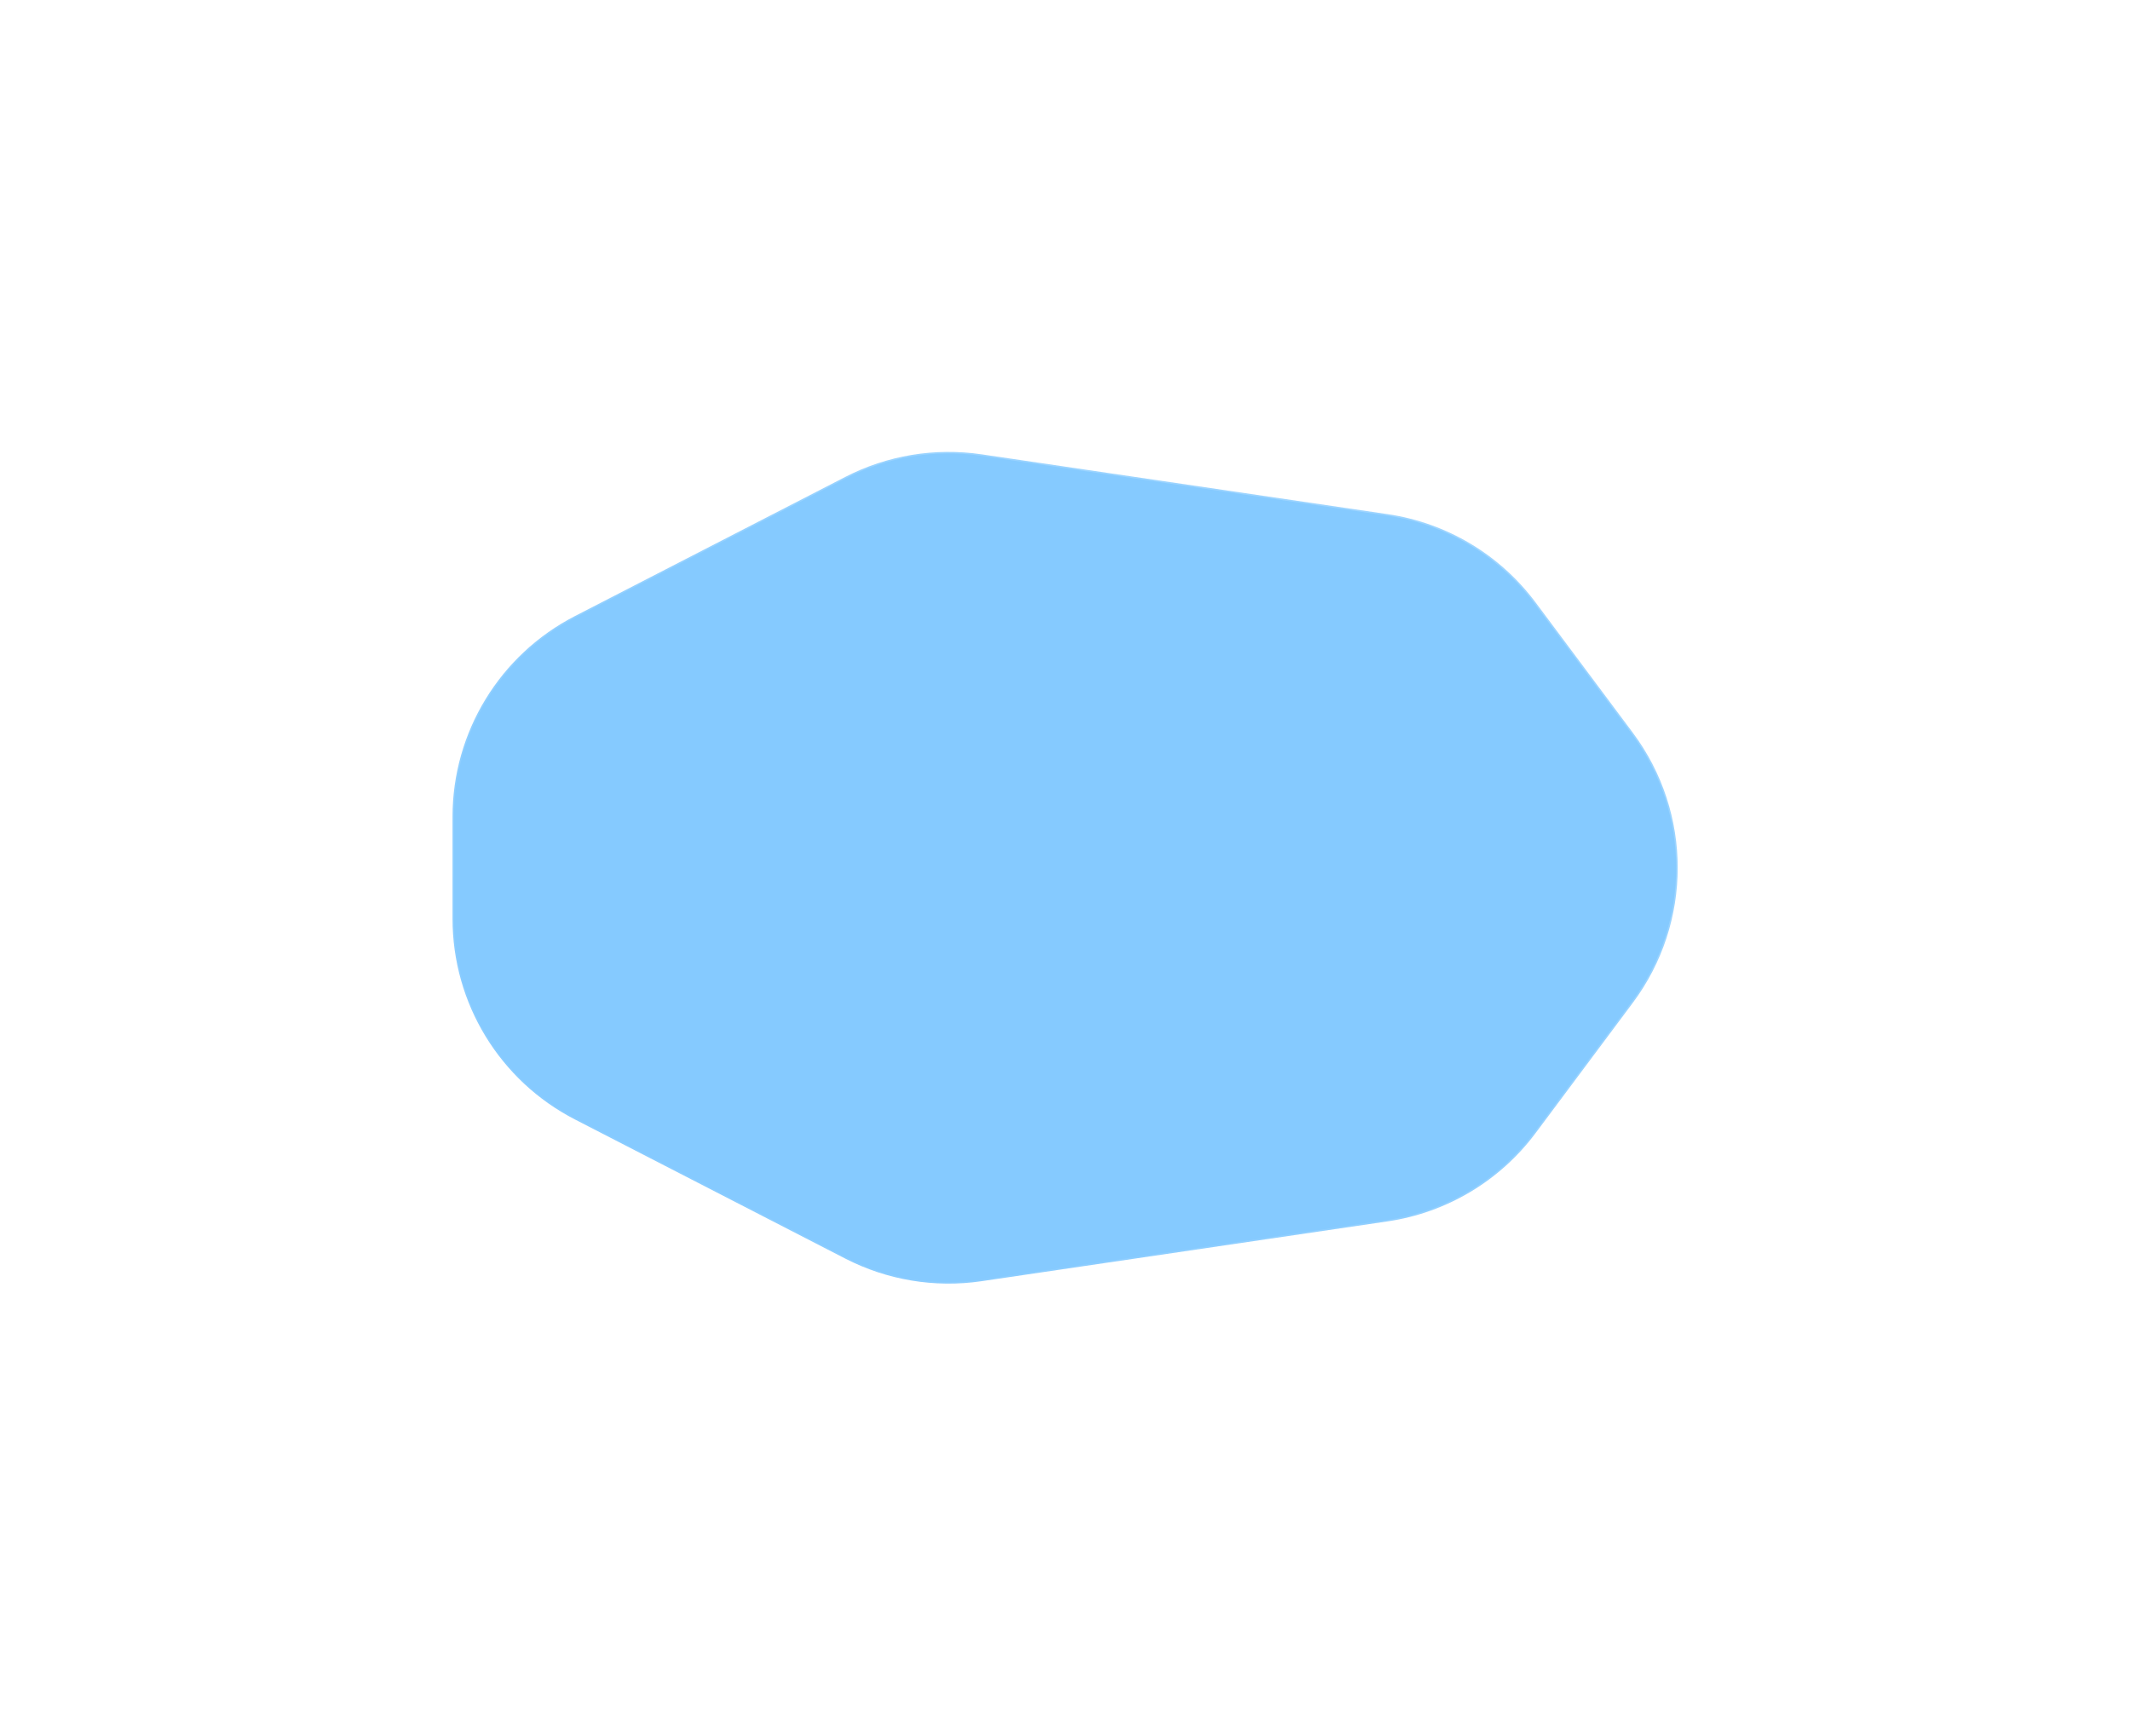 <svg width="1314" height="1071" viewBox="0 0 1314 1071" fill="none" xmlns="http://www.w3.org/2000/svg">
<g filter="url(#filter0_f_1210_5680)">
<path d="M1007.33 452.175C1044.18 501.57 1044.18 569.311 1007.33 618.705L947.321 699.138C925.291 728.667 892.456 748.262 856.008 753.632L605.471 790.545C576.691 794.785 547.306 789.905 521.442 776.591L354.683 690.747C308.313 666.877 279.169 619.095 279.169 566.942L279.169 503.939C279.169 451.785 308.313 404.003 354.683 380.133L521.442 294.289C547.307 280.975 576.691 276.095 605.471 280.335L856.008 317.248C892.456 322.618 925.291 342.213 947.321 371.743L1007.33 452.175Z" fill="url(#paint0_linear_1210_5680)" fill-opacity="0.48"/>
<path d="M1007.33 452.175C1044.18 501.57 1044.18 569.311 1007.33 618.705L947.321 699.138C925.291 728.667 892.456 748.262 856.008 753.632L605.471 790.545C576.691 794.785 547.306 789.905 521.442 776.591L354.683 690.747C308.313 666.877 279.169 619.095 279.169 566.942L279.169 503.939C279.169 451.785 308.313 404.003 354.683 380.133L521.442 294.289C547.307 280.975 576.691 276.095 605.471 280.335L856.008 317.248C892.456 322.618 925.291 342.213 947.321 371.743L1007.33 452.175Z" stroke="url(#paint1_linear_1210_5680)" stroke-width="1.882"/>
</g>
<defs>
<filter id="filter0_f_1210_5680" x="0.675" y="0.355" width="1312.78" height="1070.17" filterUnits="userSpaceOnUse" color-interpolation-filters="sRGB">
<feFlood flood-opacity="0" result="BackgroundImageFix"/>
<feBlend mode="normal" in="SourceGraphic" in2="BackgroundImageFix" result="shape"/>
<feGaussianBlur stdDeviation="138.776" result="effect1_foregroundBlur_1210_5680"/>
</filter>
<linearGradient id="paint0_linear_1210_5680" x1="802.153" y1="791.932" x2="769.665" y2="300.938" gradientUnits="userSpaceOnUse">
<stop stop-color="#0090ff"/>
<stop offset="0.521" stop-color="#0090ff"/>
<stop offset="1" stop-color="#0090ff"/>
</linearGradient>
<linearGradient id="paint1_linear_1210_5680" x1="1069.45" y1="267.087" x2="580.346" y2="1024.78" gradientUnits="userSpaceOnUse">
<stop stop-color="white" stop-opacity="0.24"/>
<stop offset="1" stop-color="white" stop-opacity="0"/>
</linearGradient>
</defs>
</svg>
